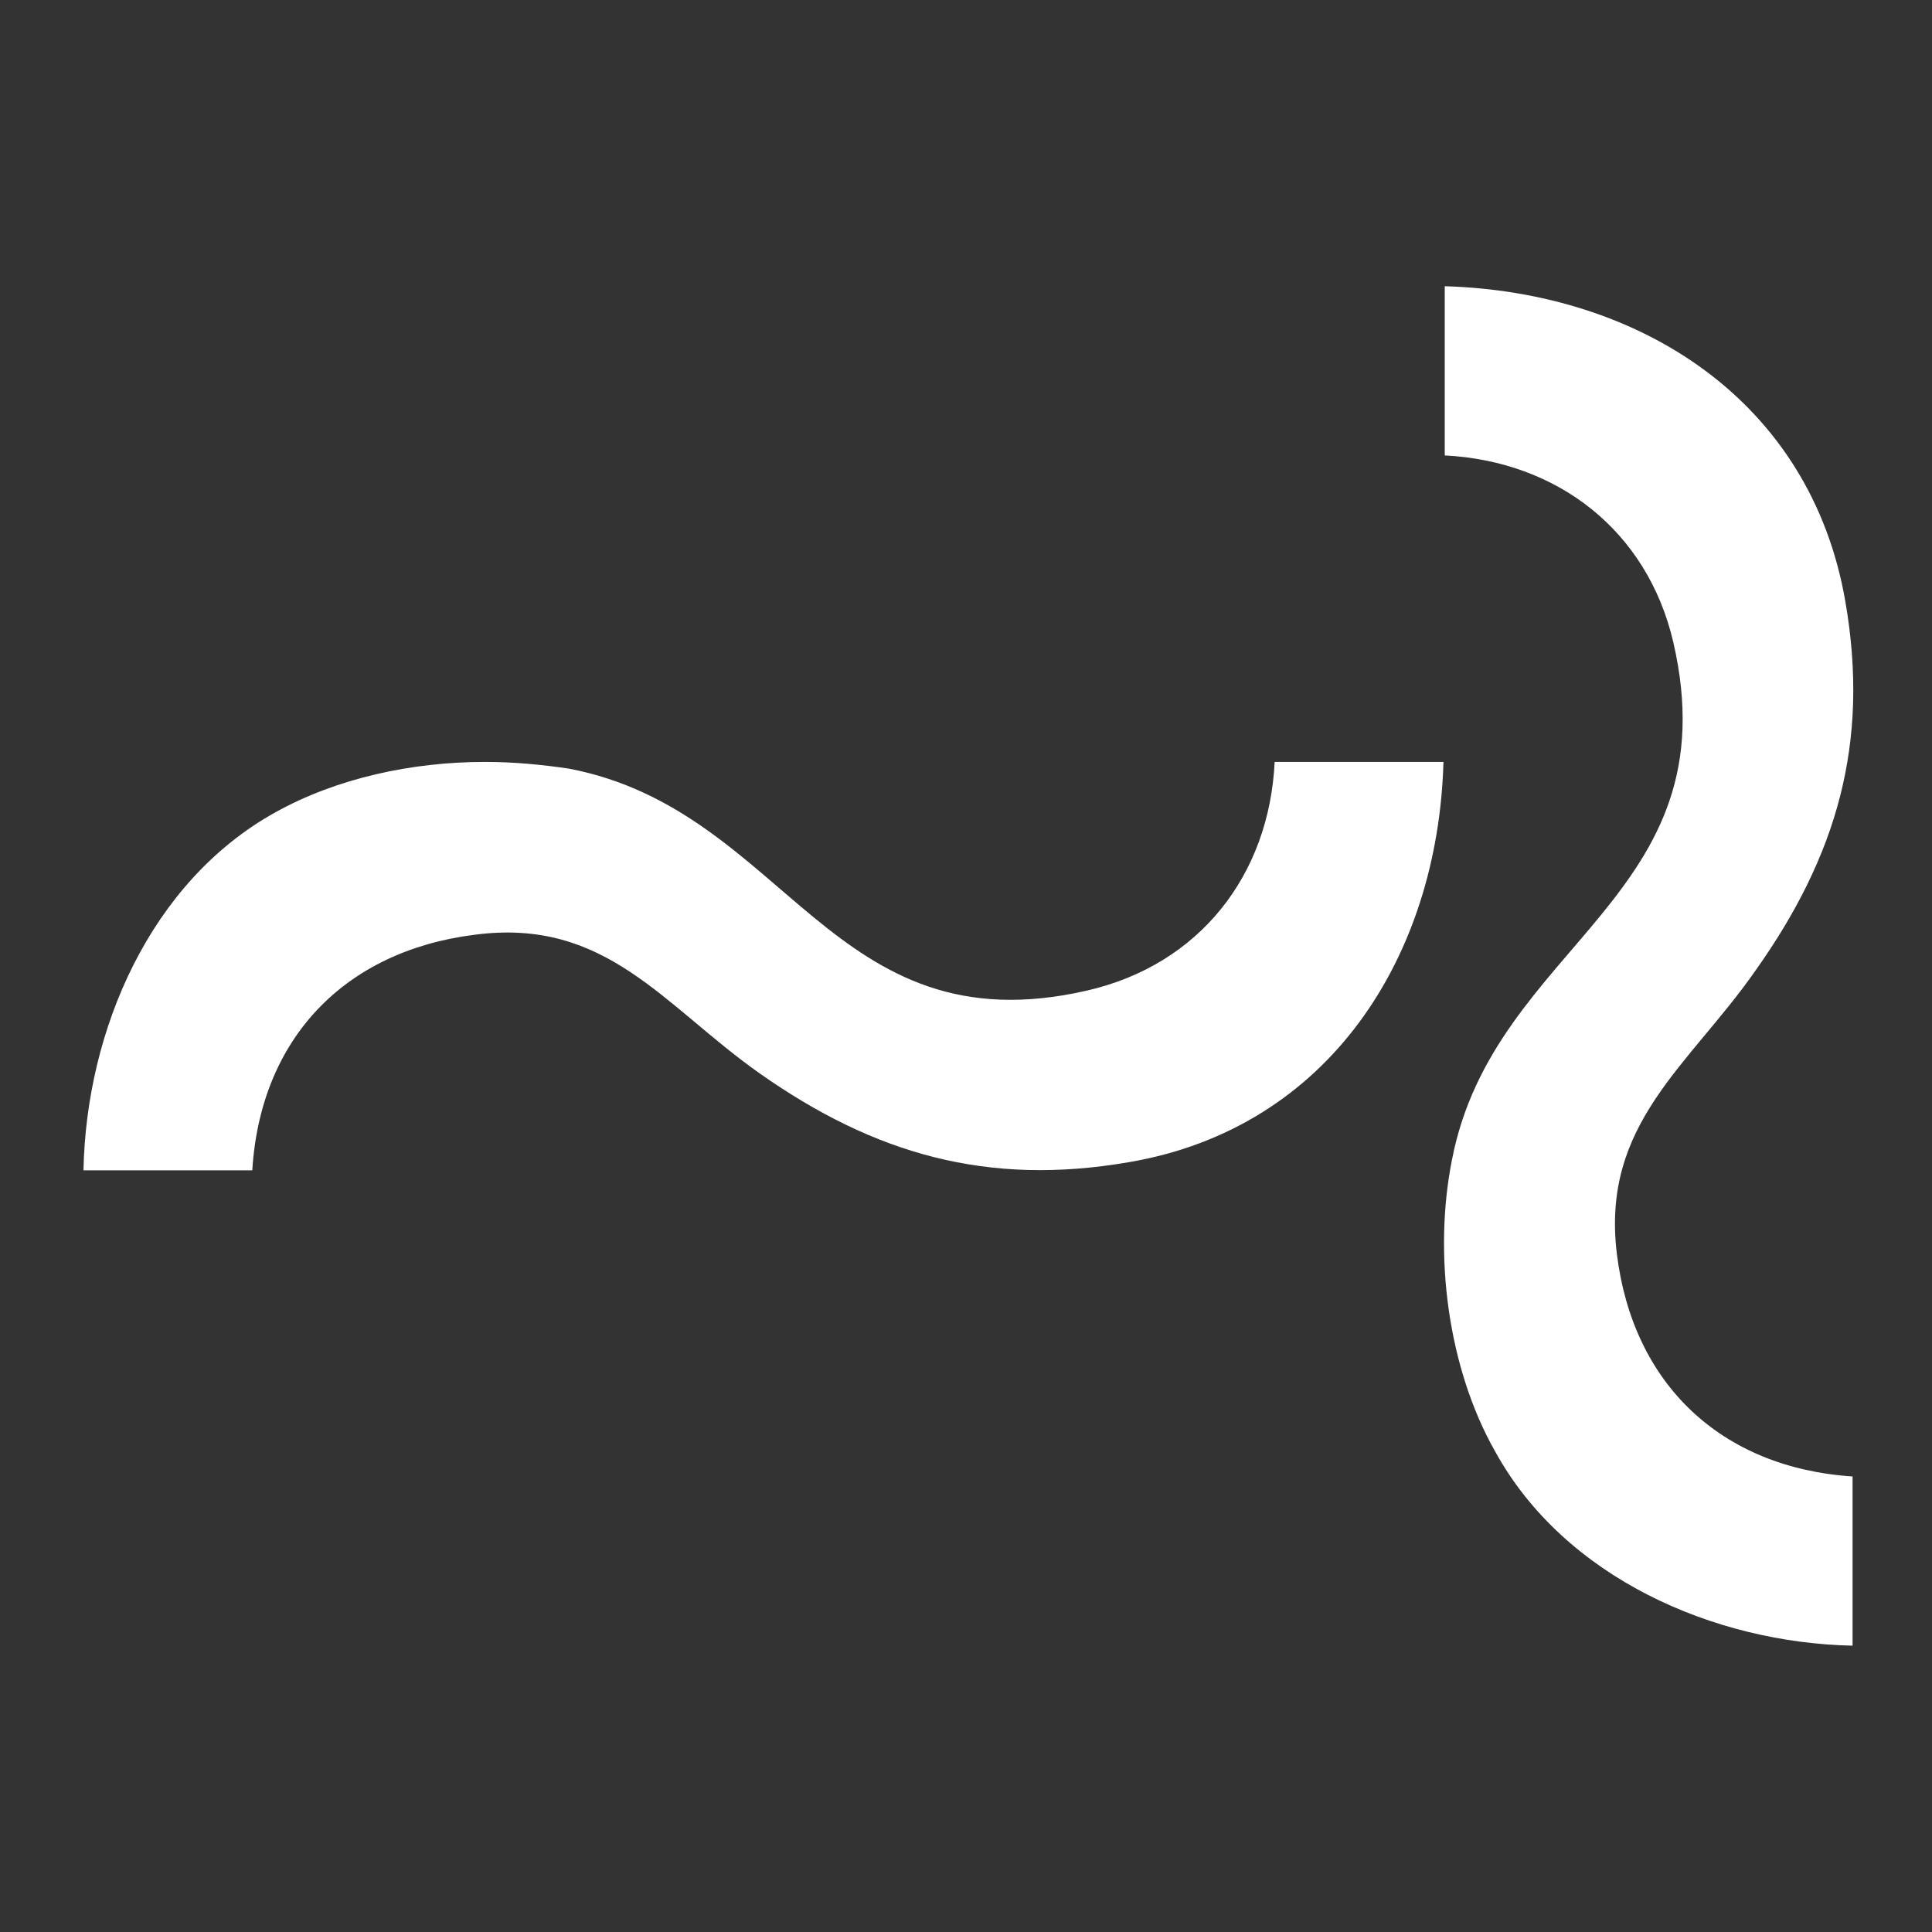 <svg width="324" height="324" viewBox="0 0 324 324" fill="none" xmlns="http://www.w3.org/2000/svg">
<rect x="0" y="0" width="324" height="324" fill="#333333" stroke="none"/>
<path d="M46.19 136.222C25.187 147.866 14.457 172.75 14 196.266H42.309C43.679 174.121 57.834 159.509 79.522 156.77C101.667 153.802 111.256 168.641 127.465 180.056C146.642 193.526 165.591 199.005 189.334 194.896C222.894 189.188 241.159 160.423 242.072 127.775H213.763C212.849 146.725 201.206 161.792 182.257 166.13C139.336 175.947 132.031 135.994 95.503 128.917C90.937 128.232 86.143 127.775 81.349 127.775C69.02 127.775 56.464 130.515 46.19 136.222Z" fill="white"/>
<path d="M242.287 76.376C261.205 77.347 276.242 88.988 280.607 107.663C290.552 150.592 250.533 158.111 243.5 194.491C240.347 210.256 242.772 229.416 250.776 243.482C262.417 264.584 287.398 275.497 310.681 275.982V247.606C288.611 246.151 273.816 232.084 271.148 210.256C268.481 188.427 283.275 178.726 294.431 162.719C308.013 143.559 313.592 124.641 309.468 100.873C303.648 67.16 275.029 48.97 242.287 48V76.376Z" fill="white"/>
</svg>
